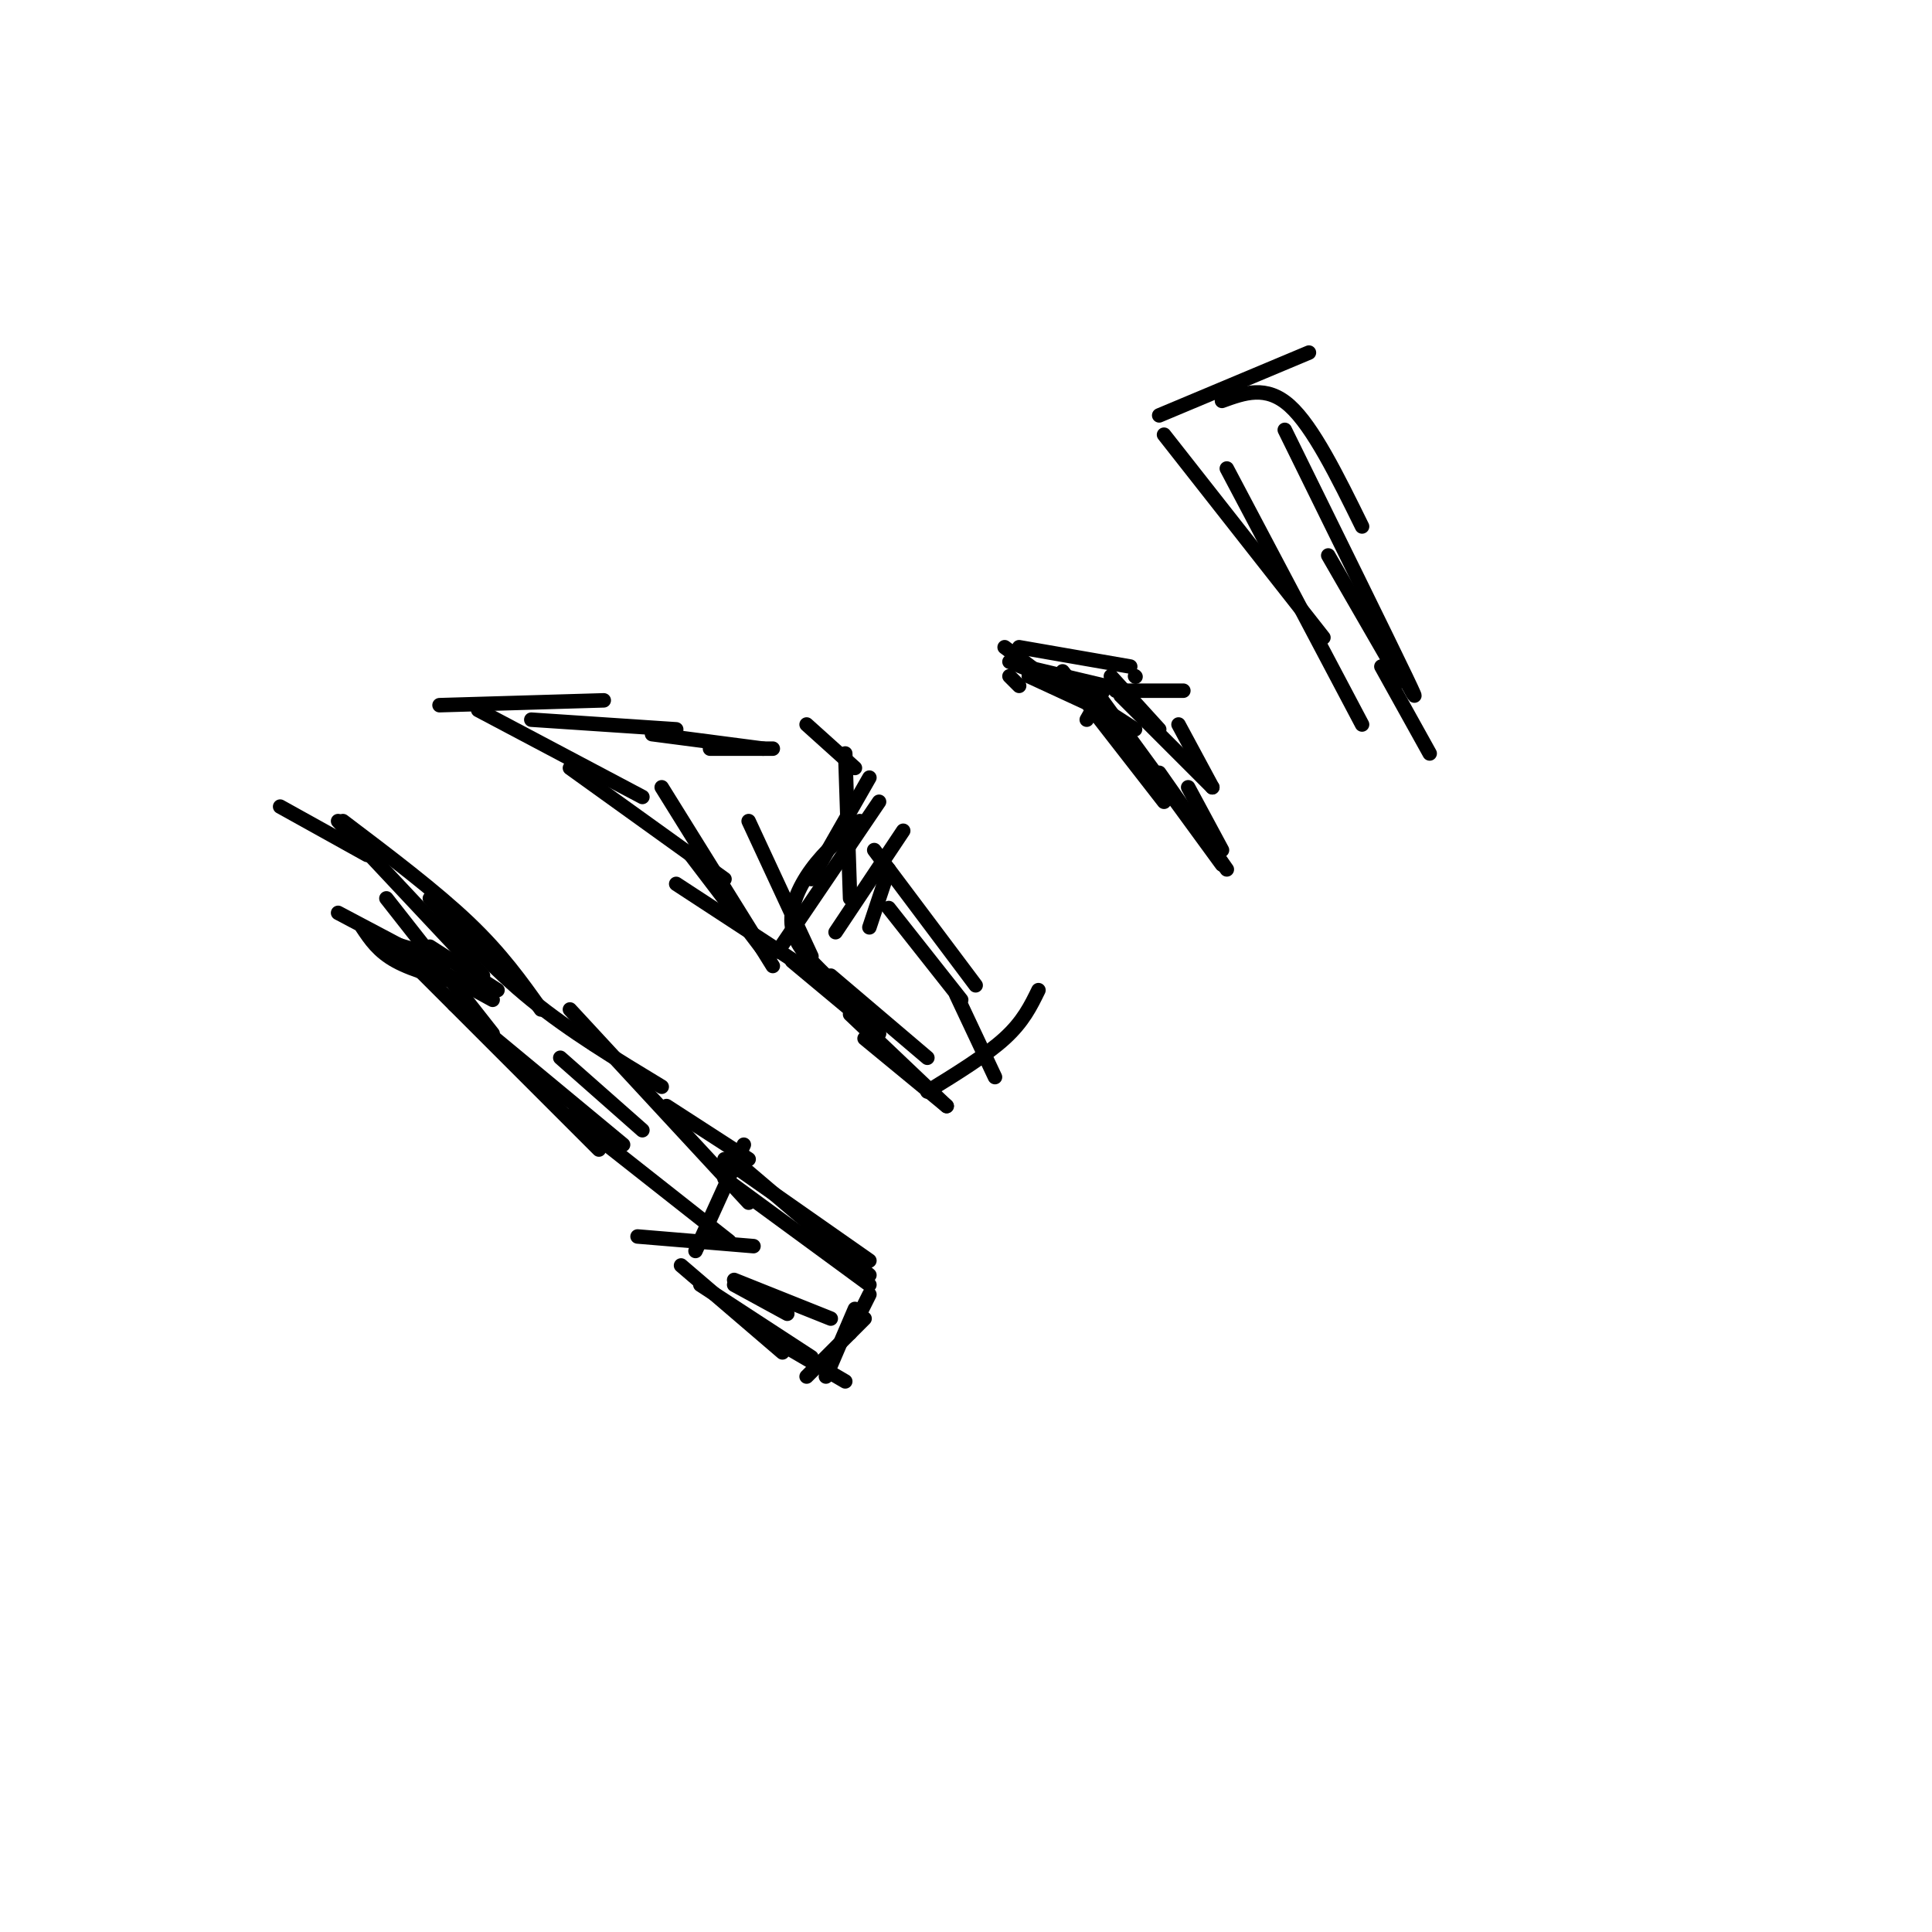 <svg viewBox='0 0 400 400' version='1.1' xmlns='http://www.w3.org/2000/svg' xmlns:xlink='http://www.w3.org/1999/xlink'><g fill='none' stroke='#000000' stroke-width='3' stroke-linecap='round' stroke-linejoin='round'><path d='M84,198c0.000,0.000 40.000,40.000 40,40'/><path d='M94,208c0.000,0.000 35.000,29.000 35,29'/><path d='M118,231c0.000,0.000 33.000,26.000 33,26'/><path d='M132,256c0.000,0.000 24.000,2.000 24,2'/><path d='M144,259c0.000,0.000 10.000,-22.000 10,-22'/><path d='M150,240c0.000,0.000 30.000,21.000 30,21'/><path d='M153,241c0.000,0.000 27.000,23.000 27,23'/><path d='M150,244c0.000,0.000 30.000,22.000 30,22'/><path d='M141,262c0.000,0.000 21.000,18.000 21,18'/><path d='M145,266c0.000,0.000 23.000,15.000 23,15'/><path d='M163,279c0.000,0.000 12.000,7.000 12,7'/><path d='M167,285c0.000,0.000 12.000,-12.000 12,-12'/><path d='M171,285c0.000,0.000 6.000,-14.000 6,-14'/><path d='M176,276c0.000,0.000 4.000,-8.000 4,-8'/><path d='M152,265c0.000,0.000 20.000,8.000 20,8'/><path d='M152,266c0.000,0.000 11.000,6.000 11,6'/><path d='M97,204c-5.667,-1.500 -11.333,-3.000 -15,-5c-3.667,-2.000 -5.333,-4.500 -7,-7'/><path d='M70,189c0.000,0.000 17.000,9.000 17,9'/><path d='M77,194c0.000,0.000 20.000,6.000 20,6'/><path d='M82,196c0.000,0.000 20.000,11.000 20,11'/><path d='M89,196c0.000,0.000 14.000,9.000 14,9'/><path d='M70,170c0.000,0.000 30.000,32.000 30,32'/><path d='M80,186c0.000,0.000 22.000,28.000 22,28'/><path d='M71,170c9.583,7.250 19.167,14.500 26,21c6.833,6.500 10.917,12.250 15,18'/><path d='M89,186c6.500,7.250 13.000,14.500 21,21c8.000,6.500 17.500,12.250 27,18'/><path d='M118,209c0.000,0.000 37.000,40.000 37,40'/><path d='M138,229c0.000,0.000 17.000,11.000 17,11'/><path d='M116,219c0.000,0.000 17.000,15.000 17,15'/><path d='M58,167c0.000,0.000 18.000,10.000 18,10'/><path d='M173,193c0.000,0.000 14.000,-21.000 14,-21'/><path d='M180,192c0.000,0.000 4.000,-12.000 4,-12'/><path d='M164,199c0.000,0.000 18.000,15.000 18,15'/><path d='M172,202c0.000,0.000 20.000,17.000 20,17'/><path d='M176,210c0.000,0.000 20.000,19.000 20,19'/><path d='M179,215c0.000,0.000 17.000,14.000 17,14'/><path d='M181,176c0.000,0.000 21.000,28.000 21,28'/><path d='M184,188c0.000,0.000 15.000,19.000 15,19'/><path d='M198,206c0.000,0.000 8.000,17.000 8,17'/><path d='M192,226c6.083,-3.750 12.167,-7.500 16,-11c3.833,-3.500 5.417,-6.750 7,-10'/><path d='M168,198c0.000,0.000 -13.000,-28.000 -13,-28'/><path d='M159,198c0.000,0.000 -16.000,-21.000 -16,-21'/><path d='M160,200c0.000,0.000 -23.000,-37.000 -23,-37'/><path d='M99,147c0.000,0.000 34.000,18.000 34,18'/><path d='M118,159c0.000,0.000 32.000,23.000 32,23'/><path d='M140,183c0.000,0.000 26.000,17.000 26,17'/><path d='M91,146c0.000,0.000 34.000,-1.000 34,-1'/><path d='M110,149c0.000,0.000 30.000,2.000 30,2'/><path d='M135,152c0.000,0.000 23.000,3.000 23,3'/><path d='M147,155c0.000,0.000 13.000,0.000 13,0'/><path d='M167,150c0.000,0.000 10.000,9.000 10,9'/><path d='M180,161c0.000,0.000 -12.000,21.000 -12,21'/><path d='M178,170c-3.622,3.111 -7.244,6.222 -10,10c-2.756,3.778 -4.644,8.222 -4,12c0.644,3.778 3.822,6.889 7,10'/><path d='M161,197c0.000,0.000 21.000,-31.000 21,-31'/><path d='M176,186c0.000,0.000 -1.000,-30.000 -1,-30'/><path d='M220,139c0.000,0.000 21.000,27.000 21,27'/><path d='M226,142c0.000,0.000 27.000,37.000 27,37'/><path d='M240,160c0.000,0.000 14.000,20.000 14,20'/><path d='M225,149c0.000,0.000 4.000,-7.000 4,-7'/><path d='M231,143c0.000,0.000 14.000,0.000 14,0'/><path d='M232,144c0.000,0.000 19.000,19.000 19,19'/><path d='M244,150c0.000,0.000 7.000,13.000 7,13'/><path d='M246,163c0.000,0.000 7.000,13.000 7,13'/><path d='M250,171c0.000,0.000 0.100,0.100 0.1,0.1'/><path d='M235,140c0.000,0.000 0.100,0.100 0.1,0.1'/><path d='M220,143c0.000,0.000 -12.000,-9.000 -12,-9'/><path d='M211,142c0.000,0.000 -2.000,-2.000 -2,-2'/><path d='M209,137c0.000,0.000 17.000,7.000 17,7'/><path d='M213,140c0.000,0.000 13.000,6.000 13,6'/><path d='M212,138c0.000,0.000 21.000,5.000 21,5'/><path d='M211,134c0.000,0.000 23.000,4.000 23,4'/><path d='M218,140c0.000,0.000 17.000,11.000 17,11'/><path d='M230,140c0.000,0.000 10.000,11.000 10,11'/><path d='M241,90c0.000,0.000 33.000,42.000 33,42'/><path d='M254,97c0.000,0.000 28.000,53.000 28,53'/><path d='M240,86c0.000,0.000 31.000,-13.000 31,-13'/><path d='M253,83c4.583,-1.667 9.167,-3.333 14,1c4.833,4.333 9.917,14.667 15,25'/><path d='M266,89c10.583,21.500 21.167,43.000 25,51c3.833,8.000 0.917,2.500 -2,-3'/><path d='M275,115c0.000,0.000 15.000,26.000 15,26'/><path d='M286,138c0.000,0.000 10.000,18.000 10,18'/></g>
</svg>